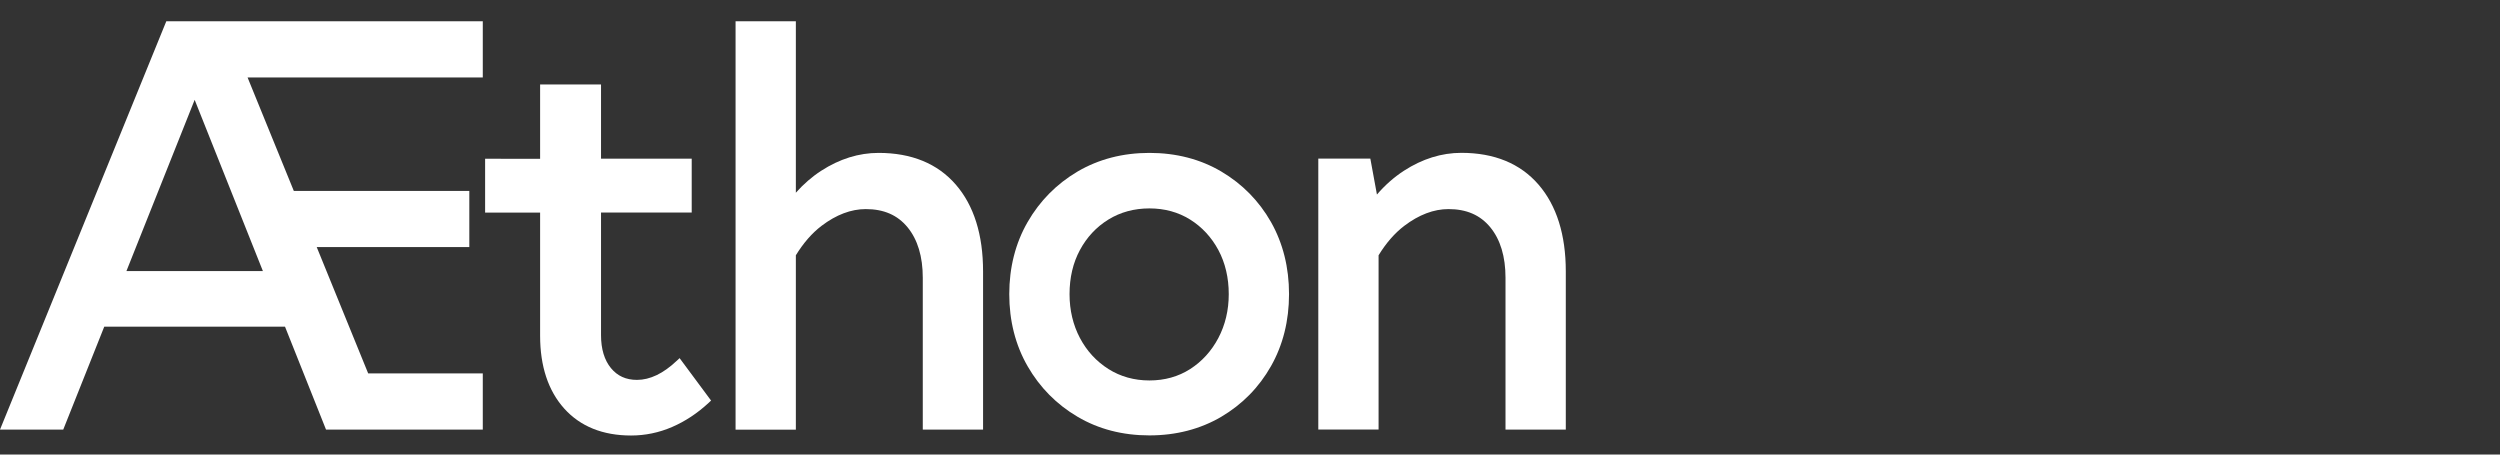 <?xml version="1.0" encoding="utf-8"?>
<!-- Generator: Adobe Illustrator 26.3.1, SVG Export Plug-In . SVG Version: 6.00 Build 0)  -->
<svg version="1.1" id="Layer_1" xmlns="http://www.w3.org/2000/svg" xmlns:xlink="http://www.w3.org/1999/xlink" x="0px" y="0px"
	 viewBox="0 0 440 80" style="enable-background:new 0 0 440 80;" xml:space="preserve">
<rect x="0" y="0" width="440" height="80" fill="#333333" stroke="none"/>
<style type="text/css">
	.st0{fill:#FFFFFF;}
</style>
<g>
	<path class="st0" d="M0,75.61h11.13l7.22-18.12h31.81l7.22,18.12h27.59v-9.89H64.8l-9.06-22.24H82.6V33.6H51.71l-8.14-19.97h41.4
		V3.74h-55.7L0,75.61z M22.25,47.71l12.01-30.14l12.01,30.14H22.25z"/>
	<path class="st0" d="M119.06,63.54c-2.33,2.2-4.67,3.32-6.95,3.32c-1.94,0-3.43-0.68-4.58-2.07c-1.16-1.41-1.75-3.37-1.75-5.8
		V37.41h15.96v-9.48h-15.96V14.86H95.06v13.09l-9.68-0.01v9.48h9.68v21.68c0,5.36,1.43,9.67,4.24,12.8
		c2.83,3.15,6.79,4.75,11.77,4.75c2.48,0,4.91-0.5,7.22-1.5c2.29-0.99,4.45-2.41,6.42-4.24l0.44-0.41l-5.54-7.47L119.06,63.54z"/>
	<path class="st0" d="M154.63,26.91c-3.48,0-6.87,1.06-10.09,3.14c-1.64,1.06-3.13,2.36-4.47,3.87V3.74h-10.61v71.88h10.61V44.93
		c1.33-2.17,2.85-3.91,4.52-5.18c2.58-1.96,5.2-2.95,7.78-2.95c3.18,0,5.59,1.05,7.36,3.2c1.78,2.17,2.68,5.16,2.68,8.89v26.72
		h10.61V47.76c0-6.45-1.61-11.59-4.8-15.27C165.01,28.79,160.44,26.91,154.63,26.91z"/>
	<path class="st0" d="M214.95,30.19c-3.69-2.18-7.95-3.28-12.65-3.28c-4.7,0-8.95,1.11-12.65,3.28c-3.69,2.18-6.65,5.17-8.79,8.89
		c-2.14,3.72-3.23,7.99-3.23,12.69c0,4.7,1.09,8.97,3.23,12.69c2.14,3.72,5.1,6.72,8.79,8.89c3.69,2.18,7.94,3.28,12.65,3.28
		c4.7,0,8.96-1.11,12.65-3.28c3.69-2.18,6.63-5.17,8.74-8.9c2.11-3.72,3.18-7.99,3.18-12.69c0-4.69-1.07-8.96-3.18-12.69
		C221.58,35.36,218.64,32.37,214.95,30.19z M209.46,64.96c-2.08,1.33-4.49,2-7.16,2c-2.68,0-5.1-0.68-7.21-2.01
		c-2.12-1.34-3.81-3.17-5.02-5.46c-1.21-2.29-1.83-4.89-1.83-7.72c0-2.9,0.61-5.51,1.83-7.77c1.21-2.25,2.89-4.05,5.01-5.36
		c2.11-1.3,4.54-1.96,7.22-1.96c2.67,0,5.08,0.66,7.16,1.96c2.08,1.3,3.76,3.11,4.97,5.36c1.21,2.26,1.83,4.88,1.83,7.77
		c0,2.83-0.62,5.42-1.83,7.72C213.22,61.78,211.55,63.62,209.46,64.96z"/>
	<path class="st0" d="M270.78,32.49c-3.21-3.71-7.78-5.59-13.58-5.59c-3.48,0-6.87,1.06-10.09,3.14c-1.76,1.14-3.35,2.55-4.77,4.2
		l-1.16-6.32h-9.16v47.68h10.61V44.93c1.33-2.17,2.85-3.91,4.52-5.18c2.58-1.96,5.2-2.95,7.78-2.95c3.18,0,5.59,1.05,7.36,3.2
		c1.78,2.17,2.68,5.16,2.68,8.89v26.72h10.61V47.76C275.58,41.31,273.96,36.17,270.78,32.49z"/>
</g>
</svg>
